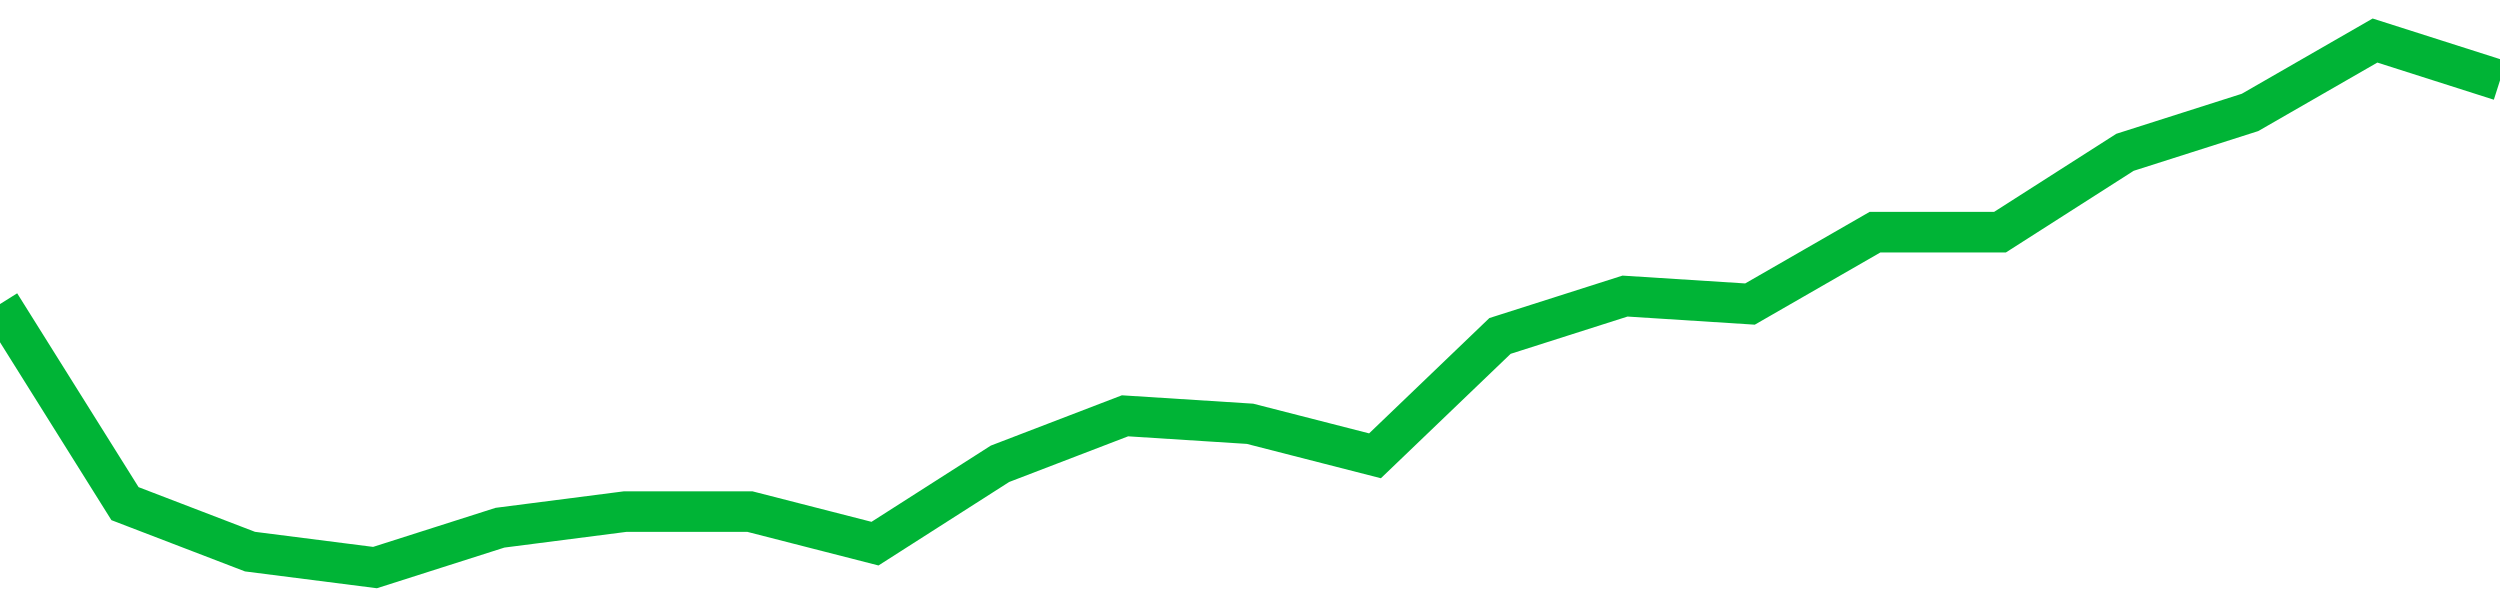 <!-- Generated with https://github.com/jxxe/sparkline/ --><svg viewBox="0 0 185 45" class="sparkline" xmlns="http://www.w3.org/2000/svg"><path class="sparkline--fill" d="M 0 22.5 L 0 22.5 L 9.25 37.27 L 18.5 40.82 L 27.75 42 L 37 39.05 L 46.25 37.86 L 55.5 37.86 L 64.75 40.23 L 74 34.32 L 83.25 30.77 L 92.5 31.36 L 101.75 33.73 L 111 24.86 L 120.25 21.91 L 129.5 22.5 L 138.75 17.18 L 148 17.18 L 157.25 11.27 L 166.5 8.32 L 175.75 3 L 185 5.95 V 45 L 0 45 Z" stroke="none" fill="none" ></path><path class="sparkline--line" d="M 0 22.5 L 0 22.5 L 9.25 37.27 L 18.5 40.82 L 27.75 42 L 37 39.05 L 46.25 37.86 L 55.5 37.86 L 64.75 40.23 L 74 34.32 L 83.25 30.77 L 92.5 31.36 L 101.75 33.73 L 111 24.86 L 120.25 21.91 L 129.5 22.5 L 138.75 17.18 L 148 17.18 L 157.25 11.27 L 166.5 8.32 L 175.75 3 L 185 5.95" fill="none" stroke-width="3" stroke="#00B436" ></path></svg>